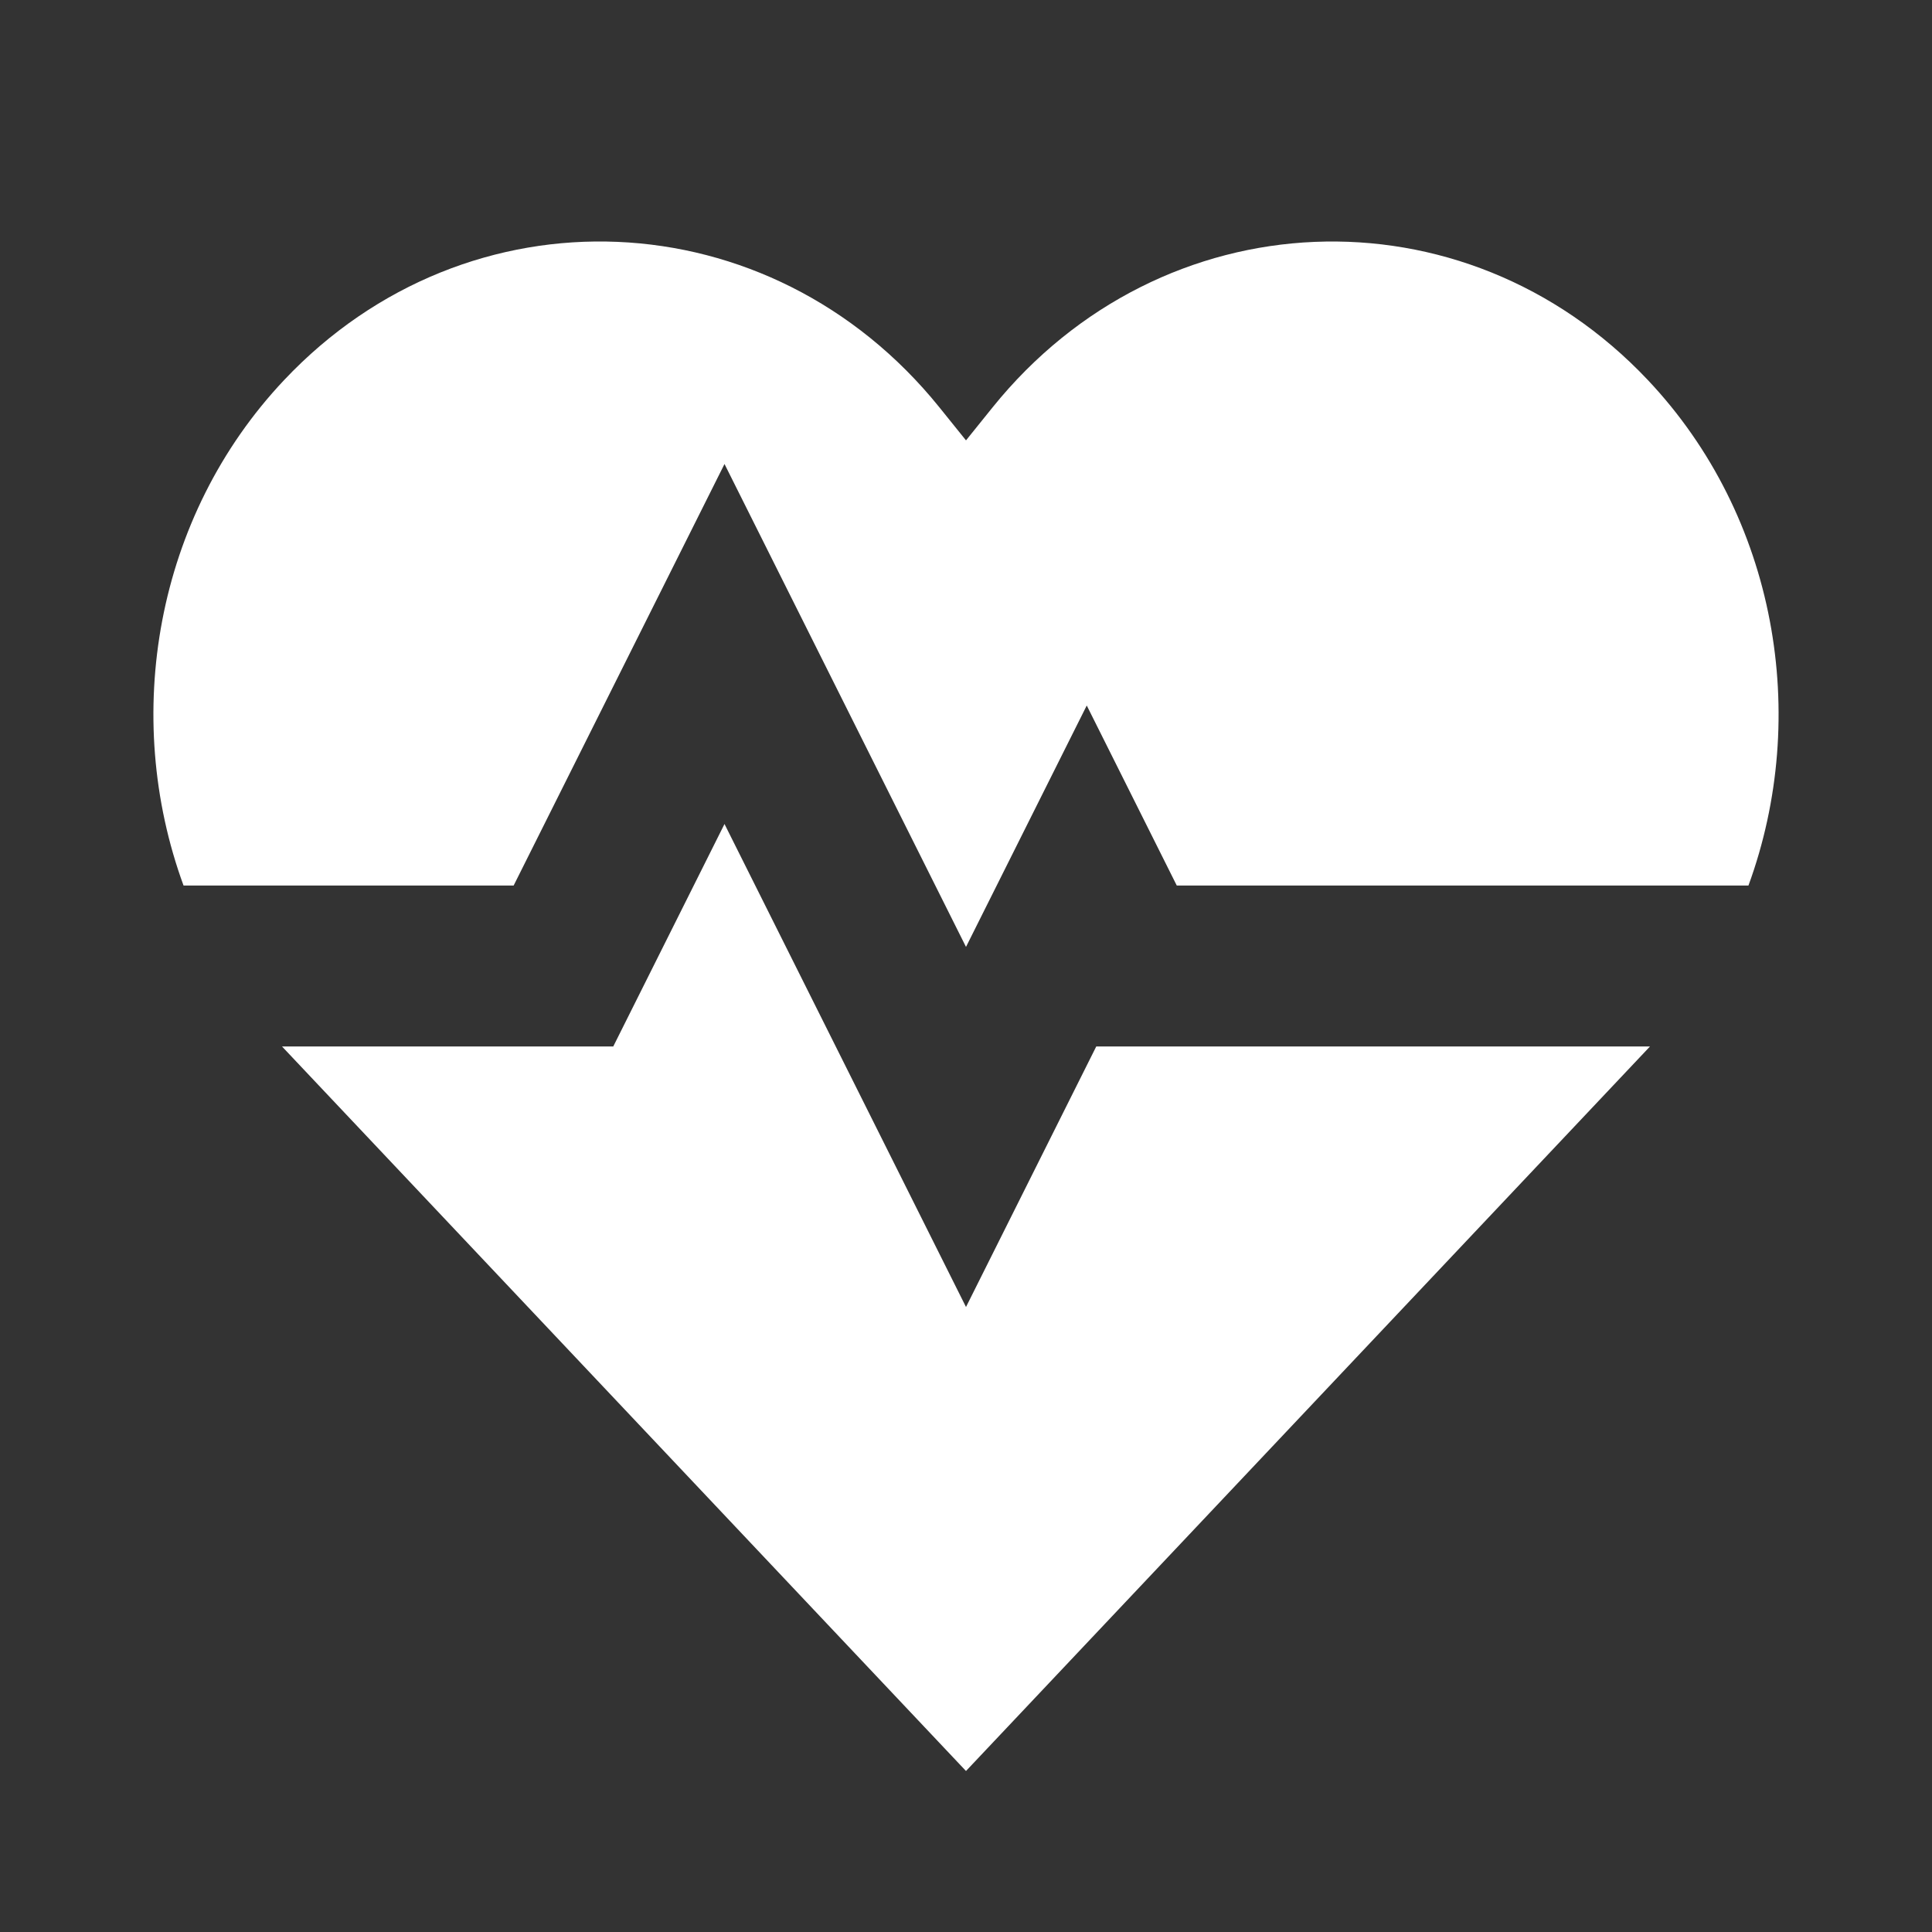 <svg width="68" height="68" viewBox="0 0 68 68" fill="none" xmlns="http://www.w3.org/2000/svg">
<rect x="0" y="0" width="68" height="68" fill="#333333" stroke="none"/>
<path fill-rule="evenodd" clip-rule="evenodd" d="M33.065 14.339C27.114 6.954 16.483 6.509 10.002 13.375C5.461 18.185 4.28 25.207 6.46 31.167H18.079L25.5 16.331L34 33.328L38.25 24.831L41.418 31.167H61.54C63.72 25.207 62.539 18.185 57.998 13.375C51.517 6.51 40.886 6.954 34.935 14.339L34 15.5L33.065 14.339ZM58.074 36.833H38.584L34 46.002L25.5 29.002L21.584 36.833H9.927C9.951 36.86 9.977 36.887 10.002 36.913L33.988 62.321L34 62.333H34L57.998 36.913C58.023 36.887 58.048 36.86 58.073 36.833" fill="white"/>
</svg>
